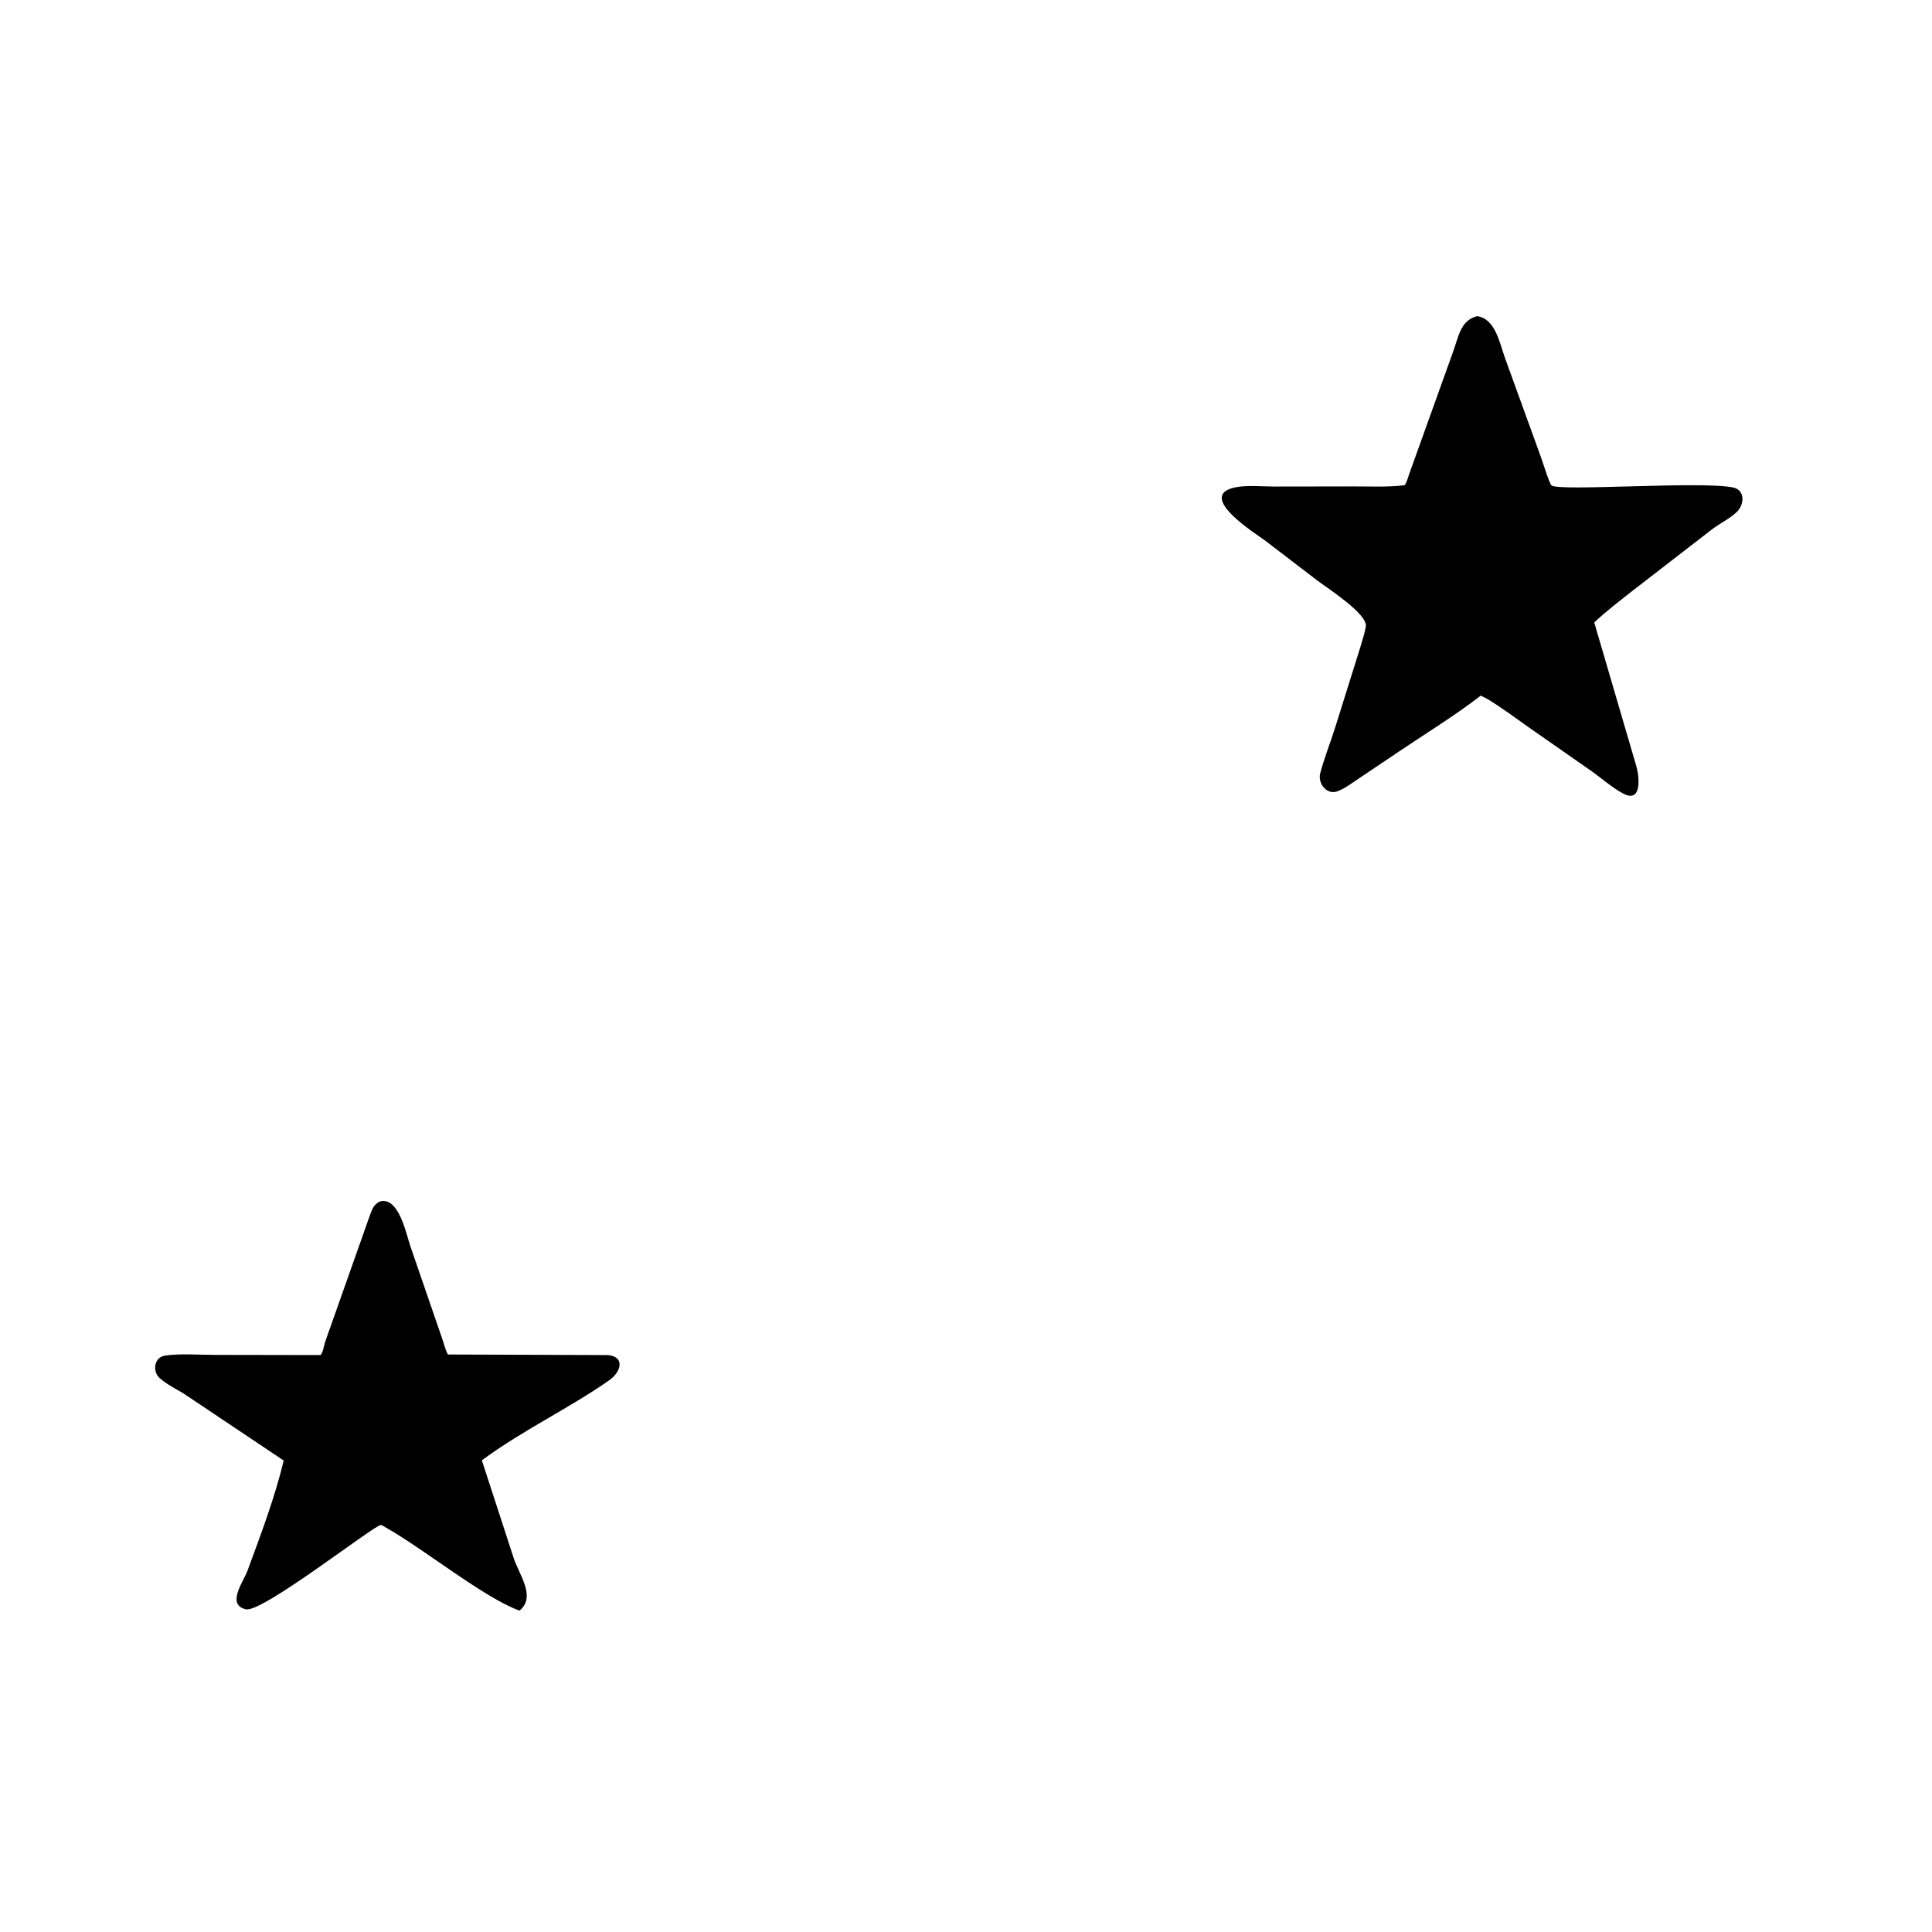 <svg version="1.1" xmlns="http://www.w3.org/2000/svg" style="display: block;" viewBox="0 0 2048 2048" width="640" height="640">
<path transform="translate(0,0)" fill="rgb(0,0,0)" d="M 1576.7 740.951 L 1569.67 737.385 C 1542.04 758.775 1511.58 777.333 1482.59 796.895 L 1440.37 825.277 C 1433.36 829.889 1425.68 835.827 1417.79 838.79 C 1406.4 843.063 1396.7 830.308 1399.47 819.784 C 1403.49 804.521 1409.49 789.243 1414.39 774.203 L 1441.71 686.999 C 1443.94 679.511 1446.41 671.993 1447.82 664.3 C 1450.27 650.947 1406.85 623.372 1395.64 614.804 L 1340.92 572.908 C 1332.29 566.475 1267.07 525.76 1309.06 516.699 C 1321.59 513.994 1337.87 515.776 1350.67 515.752 L 1436.14 515.625 C 1453.63 515.601 1471.66 516.531 1489.01 514.324 C 1491.37 510.979 1492.48 506.142 1493.89 502.257 L 1539.93 374 C 1545.97 358.272 1547.56 339.564 1565.96 335.128 C 1585.36 337.996 1589.76 364.096 1595.41 379.64 L 1632.99 483.28 C 1634.66 487.465 1642.3 512.556 1644.64 514.55 C 1652.38 521.162 1802.23 509.75 1836.91 516.695 C 1850.25 519.367 1849.1 534.824 1841.24 542.521 C 1833.65 549.963 1822.6 554.978 1814.08 561.67 L 1730.9 625.988 C 1717.01 636.98 1702.87 647.655 1689.96 659.818 L 1734.78 812.878 C 1737.77 823.991 1740.75 852.175 1720.15 840.947 C 1708.39 834.537 1696.97 824.34 1685.9 816.599 L 1623.08 772.782 C 1607.72 761.983 1592.76 750.709 1576.7 740.951 z"/>
<path transform="translate(0,0)" fill="rgb(0,0,0)" d="M 410.491 1620.09 C 409.327 1619.47 404.879 1616.57 403.816 1616.52 C 397.36 1616.17 277.918 1709.89 260.71 1705.95 C 239.518 1701.11 258.143 1676.42 262.277 1665.2 C 276.351 1627.01 291.237 1587.81 300.747 1548.25 L 193.98 1476.74 C 185.689 1471.94 176.363 1467.22 169.222 1460.81 C 161.277 1453.67 163.326 1438.65 175.04 1436.97 C 191.592 1434.61 210.64 1436.26 227.448 1436.22 L 339.896 1436.41 C 342.713 1432.62 343.323 1426.51 344.816 1422.01 L 392.883 1286.07 C 395.104 1280.21 397.156 1276.16 403.039 1273.5 C 422.74 1268.55 430.661 1308.08 434.751 1320.31 L 467.545 1415.57 C 470.099 1422.28 471.444 1429.48 474.75 1435.83 L 644.453 1436.43 C 662.151 1438.04 659.265 1453.73 645.51 1463.34 C 602.687 1493.25 554.796 1515.6 510.778 1547.99 L 544.668 1652.05 C 550.818 1670.2 568.359 1692.73 550.77 1707.32 C 514.917 1694.85 449.146 1642.03 410.491 1620.09 z"/>
</svg>